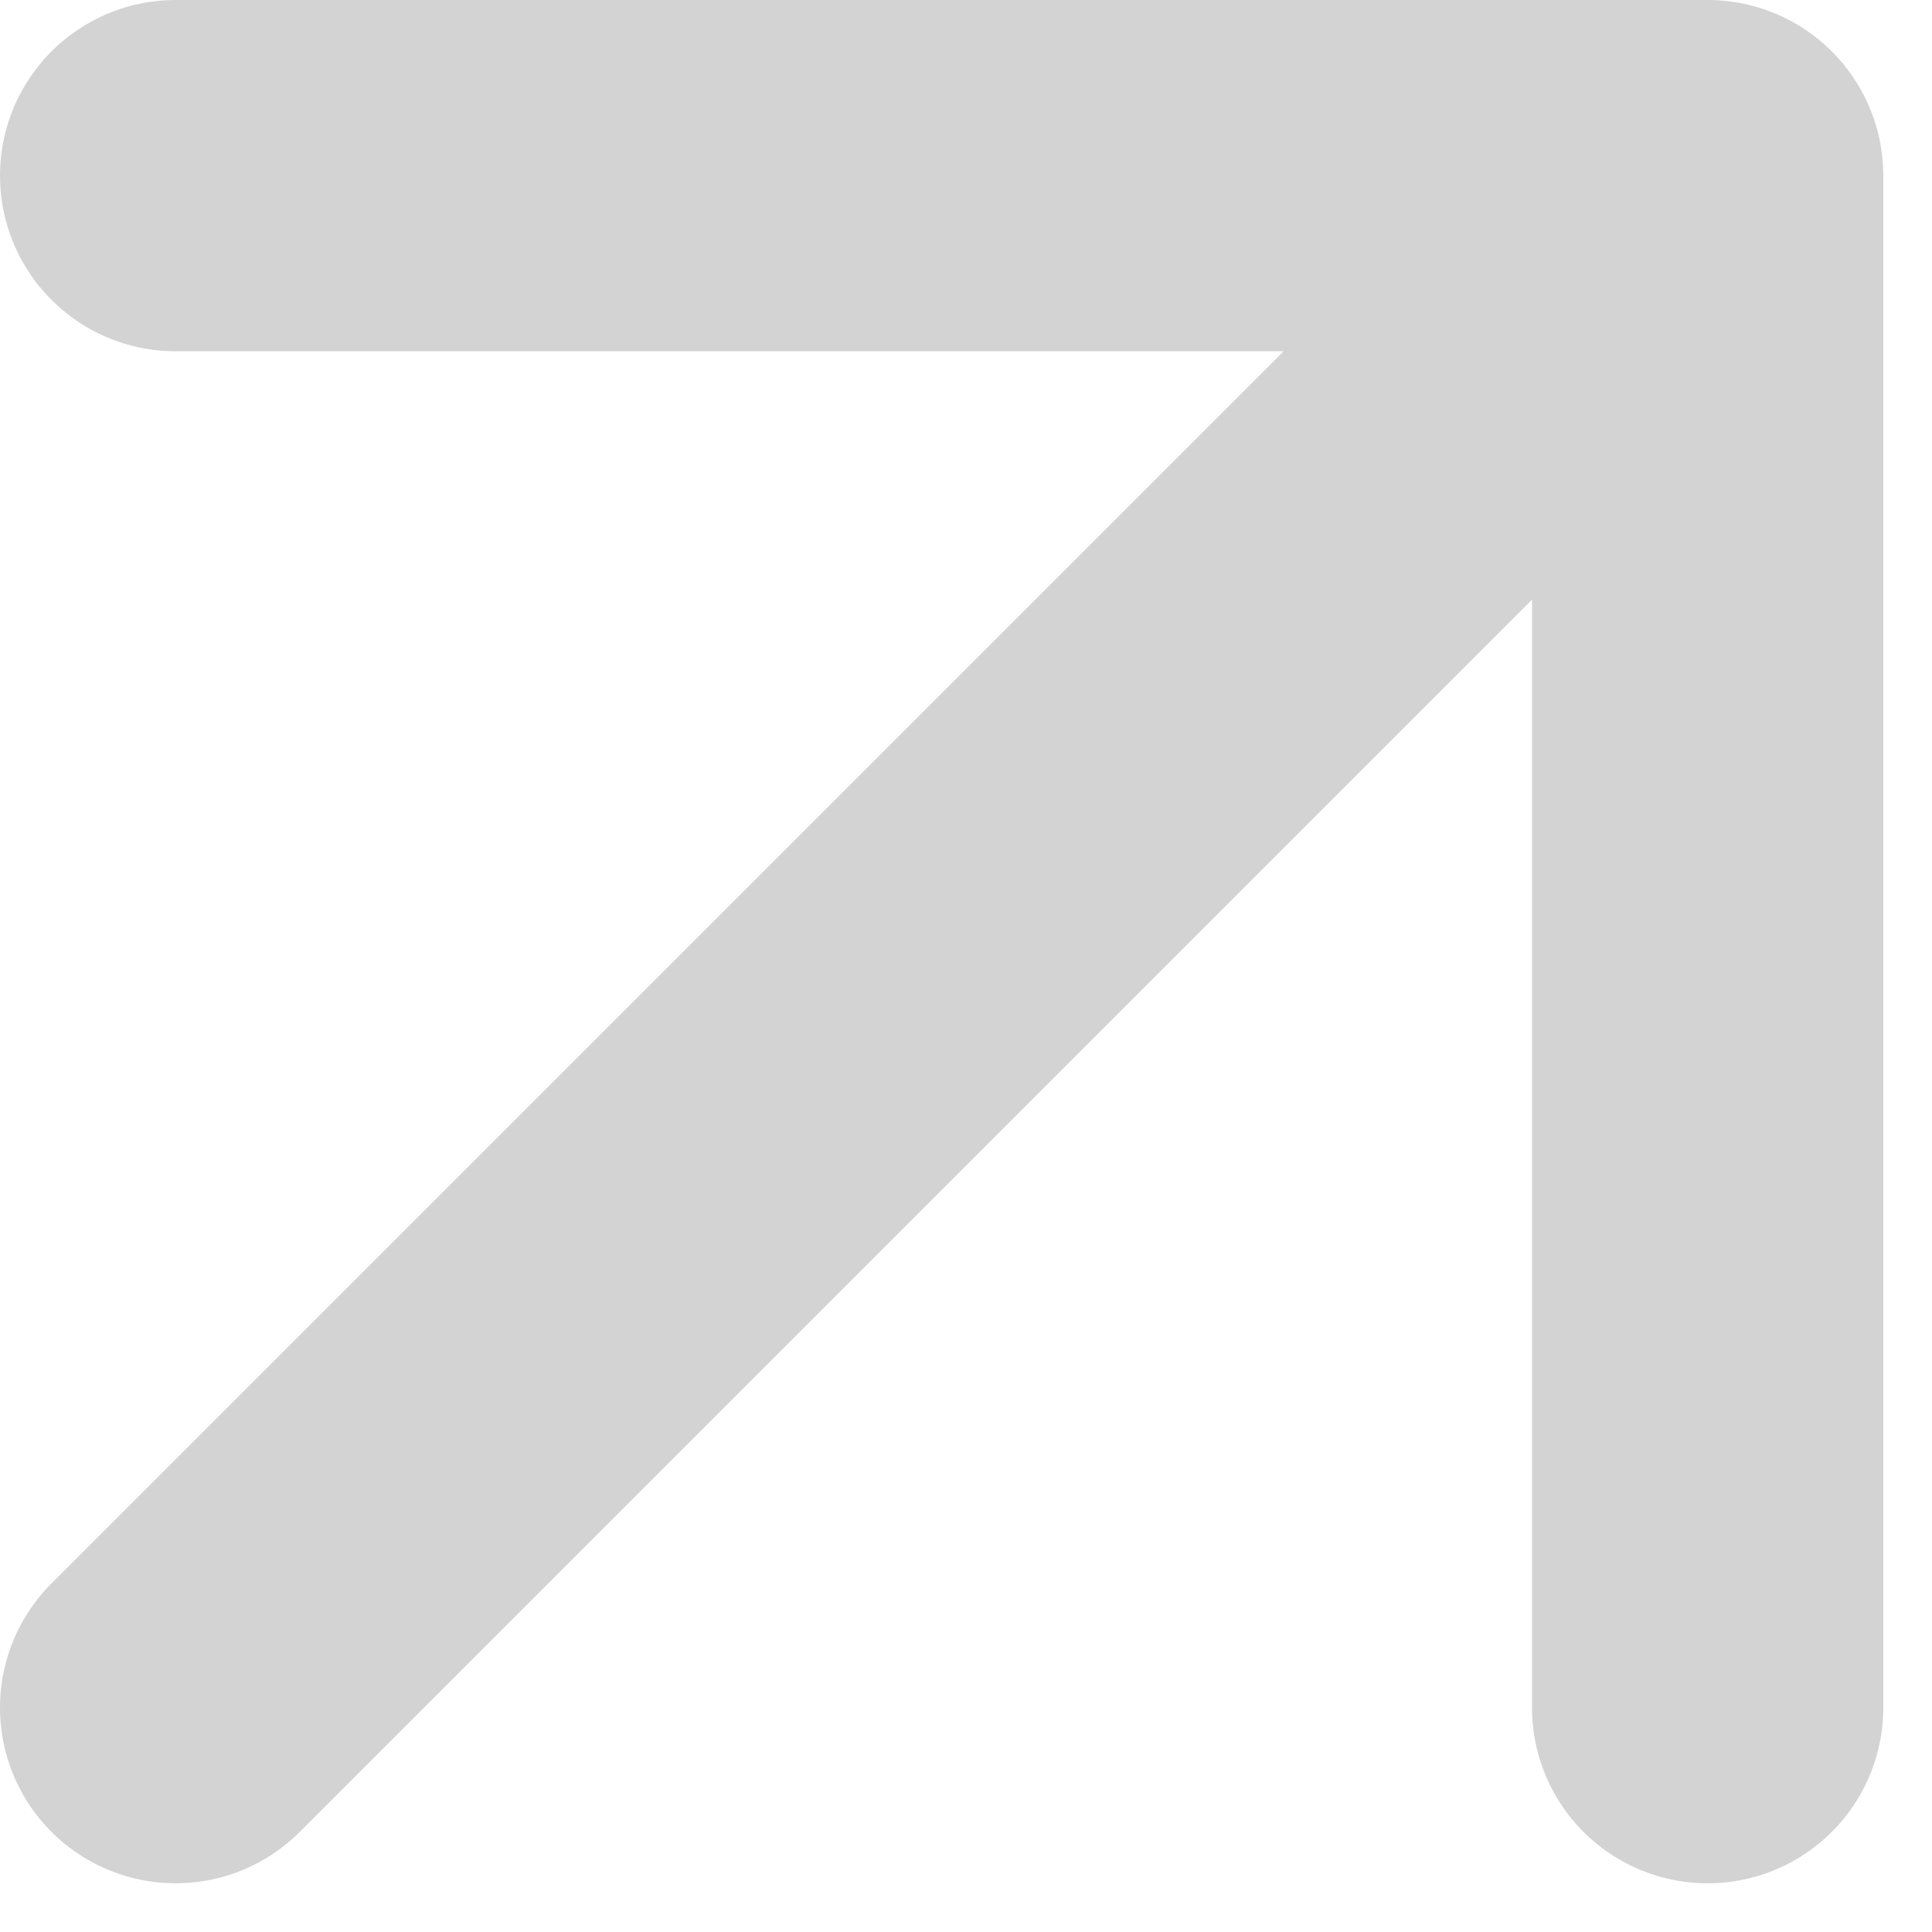 <svg width="33" height="33" viewBox="0 0 33 33" fill="none" xmlns="http://www.w3.org/2000/svg">
<path d="M3 29.168L29.168 3M29.168 3H3M29.168 3V29.168" stroke="#D3D3D3" stroke-width="6" stroke-linecap="round" stroke-linejoin="round"/>
</svg>
